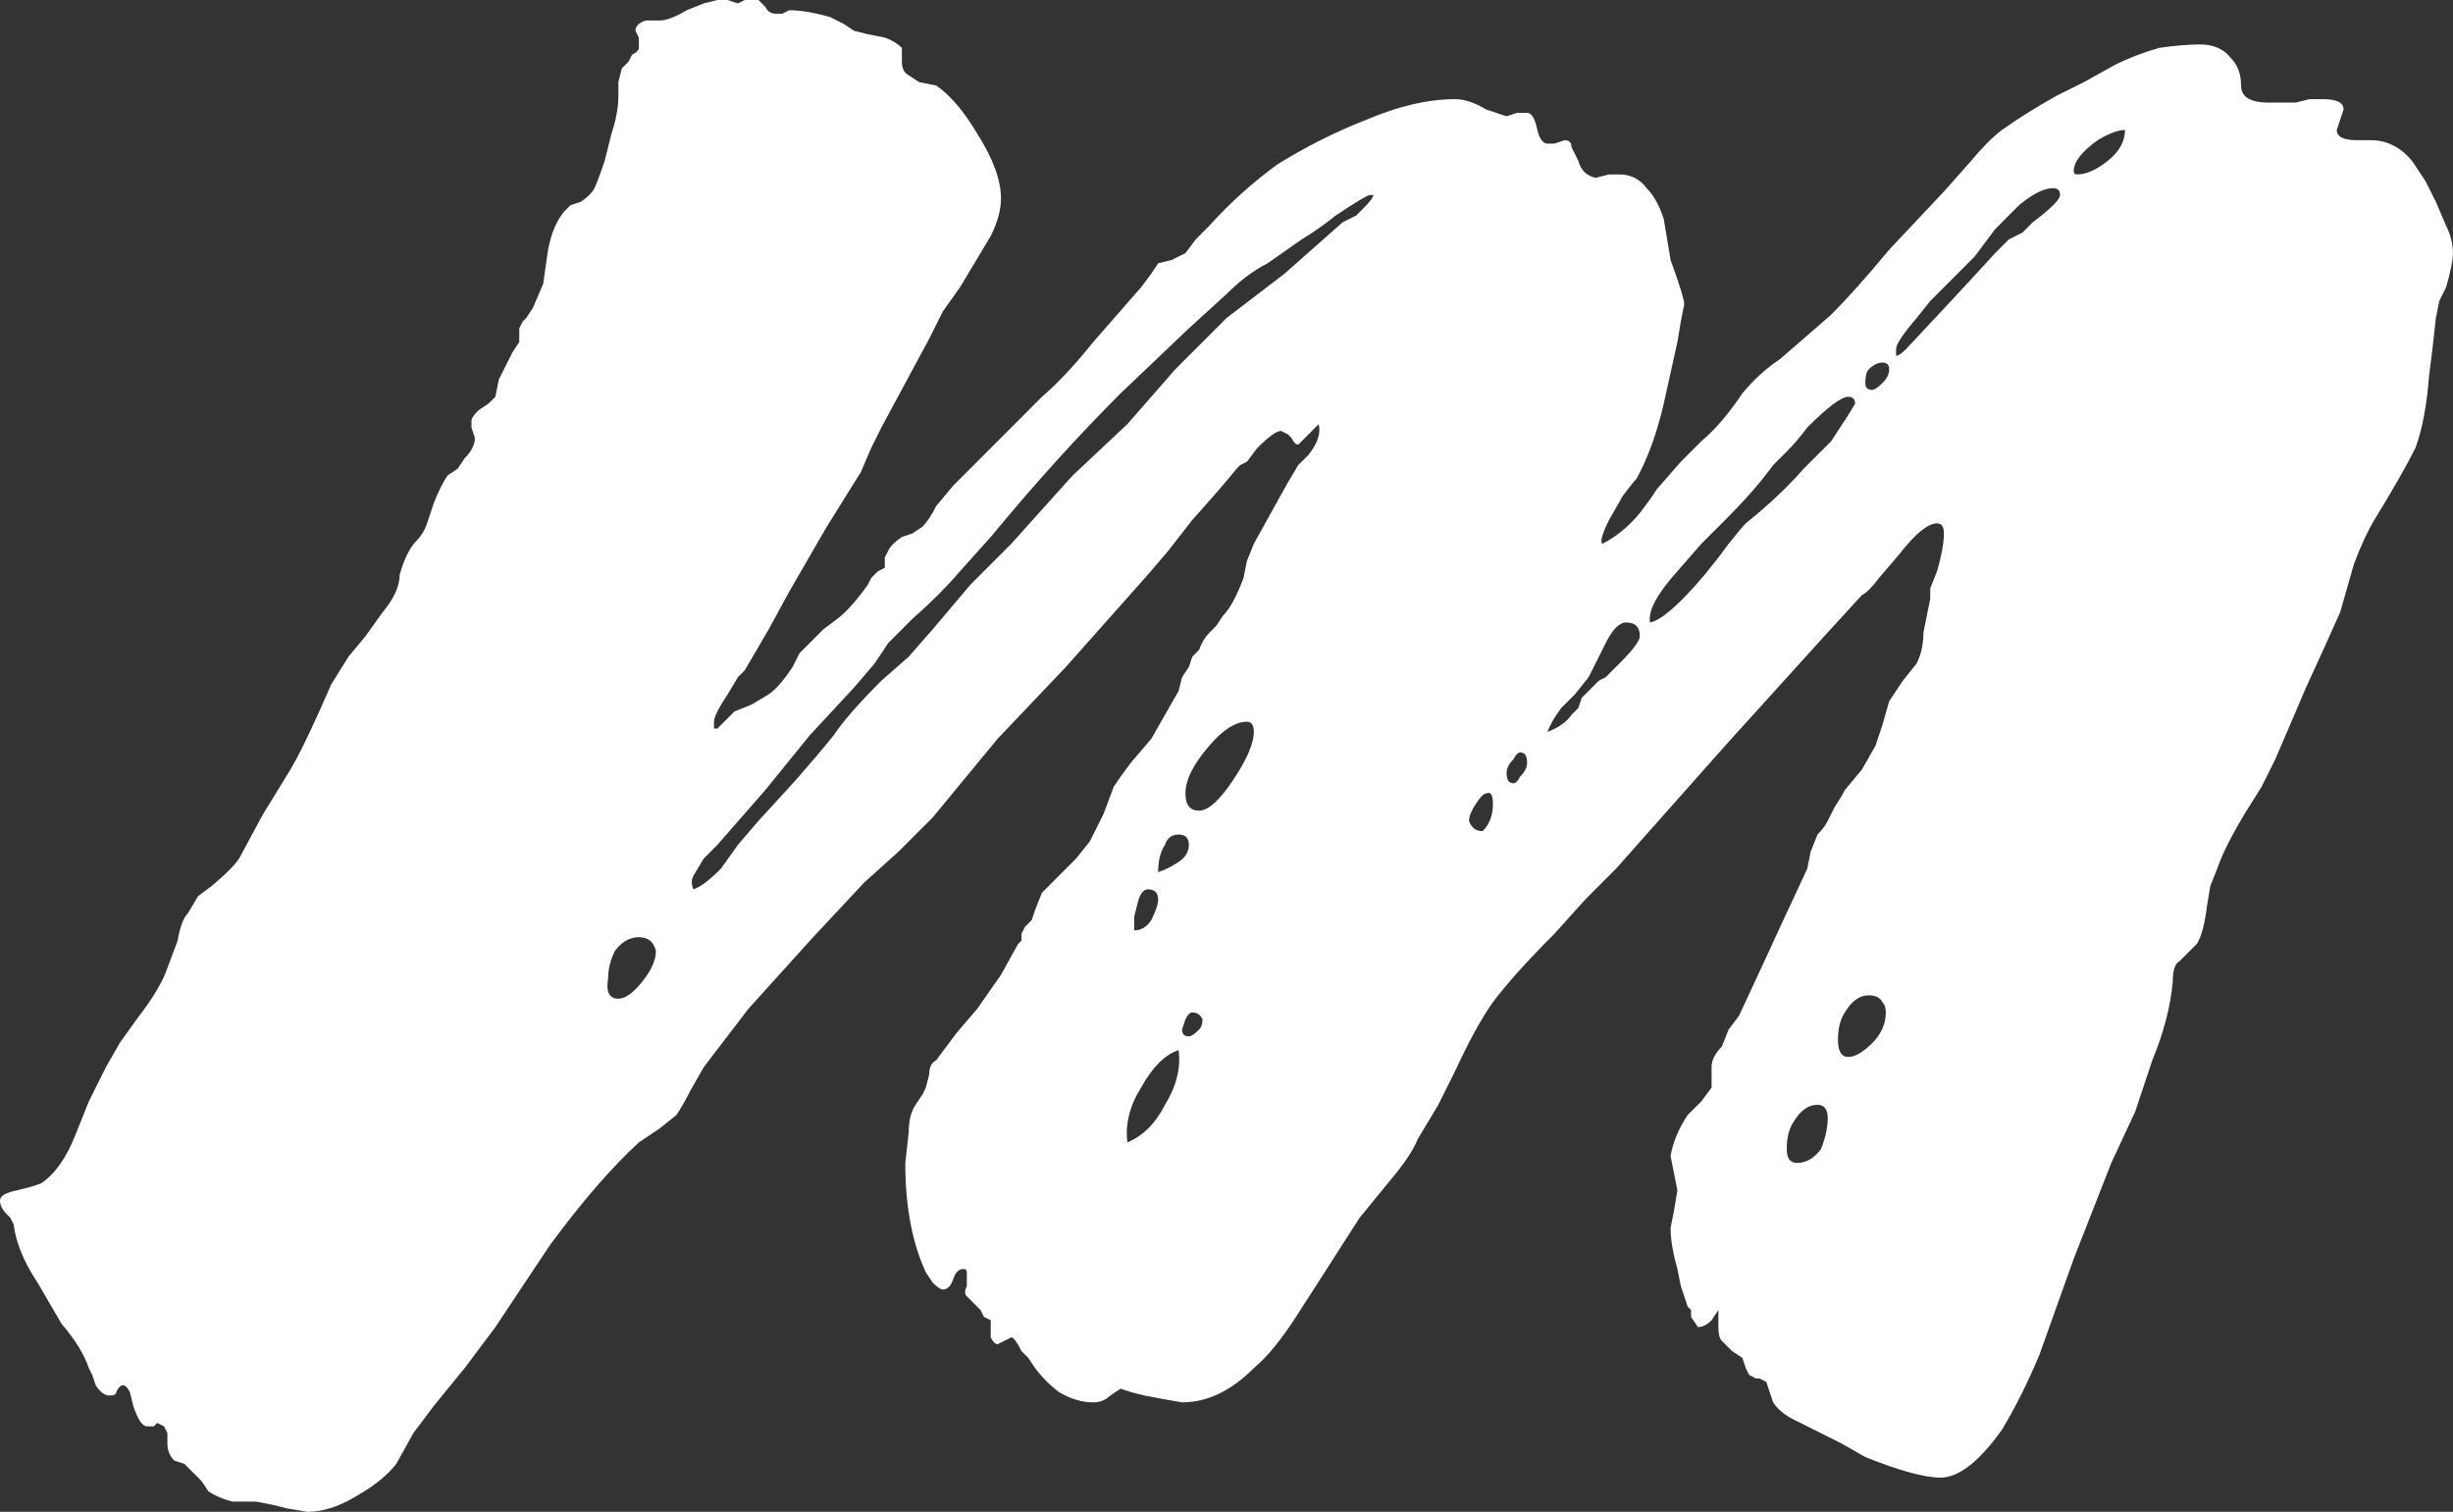 <?xml version="1.0" encoding="UTF-8"?> <svg xmlns="http://www.w3.org/2000/svg" viewBox="0 0 37.352 23.021" fill="none"><rect x="0" y="0" width="37.352" height="23.021" fill="#333333" stroke="none"/><path d="M4.37 22.969L4.162 22.917L3.902 22.865H3.537C3.399 22.83 3.277 22.778 3.173 22.708L3.069 22.552L2.913 22.396L2.809 22.292L2.653 22.24C2.584 22.17 2.549 22.083 2.549 21.979V21.823L2.497 21.719L2.393 21.667L2.341 21.719H2.237C2.168 21.719 2.098 21.615 2.029 21.406L1.977 21.198C1.942 21.128 1.907 21.094 1.873 21.094C1.838 21.094 1.803 21.128 1.769 21.198C1.769 21.233 1.734 21.25 1.665 21.25C1.595 21.25 1.526 21.198 1.457 21.094L1.405 20.937L1.353 20.833C1.283 20.625 1.144 20.399 0.936 20.156L0.572 19.531C0.364 19.219 0.243 18.924 0.208 18.646L0.156 18.542L0.104 18.49C0.035 18.42 0 18.351 0 18.281C0 18.212 0.087 18.16 0.26 18.125L0.468 18.073L0.624 18.021C0.832 17.882 1.006 17.639 1.144 17.292L1.353 16.771L1.613 16.25L1.821 15.885L2.081 15.521C2.324 15.208 2.48 14.948 2.549 14.74L2.705 14.323C2.74 14.115 2.792 13.976 2.861 13.906L3.017 13.646L3.225 13.49C3.433 13.316 3.572 13.177 3.641 13.073L4.006 12.396L4.422 11.719C4.526 11.545 4.665 11.267 4.838 10.885L5.046 10.417L5.306 10L5.566 9.687L5.826 9.323C6 9.115 6.086 8.924 6.086 8.75C6.156 8.507 6.242 8.333 6.347 8.229C6.416 8.16 6.468 8.073 6.503 7.969L6.607 7.656C6.676 7.483 6.745 7.344 6.815 7.24L6.971 7.135L7.075 6.979C7.179 6.875 7.231 6.771 7.231 6.667L7.179 6.51V6.406C7.179 6.372 7.214 6.319 7.283 6.25L7.439 6.146L7.543 6.042L7.595 5.781L7.699 5.573L7.803 5.365L7.907 5.208V5L7.959 4.896L8.011 4.844L8.115 4.687L8.271 4.323L8.323 3.958C8.358 3.646 8.445 3.403 8.583 3.229L8.687 3.125L8.844 3.073C8.948 3.003 9.017 2.934 9.052 2.865C9.086 2.795 9.138 2.656 9.208 2.448L9.312 2.031C9.381 1.823 9.416 1.632 9.416 1.458V1.25L9.468 1.042L9.572 0.937L9.624 0.833C9.693 0.799 9.728 0.764 9.728 0.729V0.573L9.676 0.469C9.676 0.399 9.728 0.347 9.832 0.312H10.04C10.144 0.312 10.283 0.26 10.456 0.156L10.716 0.052L10.924 0H11.08L11.236 0.052L11.34 0H11.549L11.653 0.104C11.687 0.174 11.739 0.208 11.809 0.208H11.913L12.017 0.156C12.19 0.156 12.398 0.191 12.641 0.26L12.849 0.365L13.005 0.469L13.213 0.521L13.473 0.573C13.577 0.608 13.664 0.66 13.733 0.729V0.937C13.733 1.042 13.768 1.111 13.837 1.146L13.994 1.25L14.254 1.302C14.462 1.441 14.67 1.684 14.878 2.031C15.121 2.413 15.242 2.743 15.242 3.021C15.242 3.194 15.19 3.385 15.086 3.594C14.982 3.767 14.826 4.028 14.618 4.375L14.358 4.74L14.15 5.156L13.785 5.833L13.421 6.51L13.265 6.823L13.109 7.187L12.589 8.021L12.017 9.01L11.705 9.583L11.34 10.208L11.288 10.26L11.236 10.312L11.08 10.573C10.942 10.781 10.872 10.92 10.872 10.99V11.094H10.924L11.028 10.99L11.184 10.833L11.445 10.729L11.705 10.573C11.809 10.503 11.93 10.365 12.069 10.156L12.173 9.948L12.329 9.792L12.537 9.583L12.745 9.427C12.884 9.323 13.04 9.149 13.213 8.906L13.265 8.802L13.317 8.75L13.369 8.698L13.473 8.646V8.49L13.525 8.385C13.56 8.316 13.629 8.247 13.733 8.177L13.889 8.125L14.046 8.021C14.115 7.951 14.184 7.847 14.254 7.708L14.514 7.396L15.19 6.719L15.866 6.042C16.109 5.833 16.369 5.556 16.647 5.208L17.375 4.375L17.531 4.167L17.635 4.01L17.843 3.958L18.051 3.854L18.207 3.646L18.415 3.437C18.727 3.09 19.074 2.778 19.456 2.5C19.907 2.222 20.357 1.997 20.808 1.823C21.294 1.615 21.745 1.51 22.161 1.51C22.299 1.51 22.456 1.562 22.629 1.667L22.941 1.771L23.097 1.719H23.253C23.323 1.719 23.375 1.806 23.409 1.979C23.444 2.118 23.496 2.187 23.565 2.187H23.669L23.825 2.135C23.895 2.135 23.929 2.17 23.929 2.24L24.033 2.448C24.068 2.587 24.155 2.674 24.294 2.708L24.502 2.656H24.658C24.831 2.656 24.97 2.726 25.074 2.865C25.178 2.969 25.265 3.125 25.334 3.333L25.386 3.646L25.438 3.958C25.577 4.34 25.646 4.566 25.646 4.635L25.594 4.896L25.542 5.208L25.334 6.146C25.23 6.597 25.091 6.979 24.918 7.292C24.883 7.326 24.814 7.413 24.71 7.552L24.502 7.917C24.398 8.125 24.363 8.247 24.398 8.281C24.606 8.177 24.796 8.021 24.97 7.812L25.126 7.604L25.23 7.448L25.594 7.031L25.906 6.719C26.114 6.545 26.322 6.302 26.531 5.99C26.704 5.781 26.895 5.608 27.103 5.469C27.346 5.26 27.606 5.035 27.883 4.792C28.126 4.549 28.421 4.219 28.767 3.802L29.6 2.917L30.016 2.448C30.189 2.24 30.345 2.083 30.484 1.979C30.727 1.806 31.004 1.632 31.316 1.458L31.733 1.25L32.201 0.99C32.409 0.885 32.634 0.799 32.877 0.729C33.12 0.694 33.328 0.677 33.501 0.677C33.709 0.677 33.865 0.747 33.97 0.885C34.073 0.99 34.125 1.128 34.125 1.302C34.125 1.476 34.264 1.562 34.542 1.562H34.958L35.166 1.51H35.374C35.582 1.51 35.686 1.562 35.686 1.667L35.634 1.823L35.582 1.979C35.582 2.083 35.686 2.135 35.894 2.135H36.102C36.345 2.135 36.553 2.24 36.727 2.448L36.934 2.76L37.091 3.073L37.247 3.437C37.316 3.576 37.351 3.715 37.351 3.854C37.351 3.958 37.316 4.132 37.247 4.375L37.143 4.583L37.091 4.844L37.039 5.312L36.987 5.729C36.952 6.181 36.883 6.545 36.779 6.823C36.64 7.101 36.432 7.465 36.154 7.917C36.05 8.09 35.946 8.316 35.842 8.594L35.634 9.323C35.495 9.635 35.322 10.017 35.114 10.469L34.646 11.562L34.438 11.979L34.177 12.396C33.97 12.743 33.831 13.021 33.761 13.229L33.657 13.49L33.605 13.802C33.571 14.08 33.519 14.271 33.449 14.375L33.293 14.531L33.189 14.635C33.12 14.67 33.085 14.774 33.085 14.948C33.05 15.33 32.946 15.729 32.773 16.146L32.513 16.927L32.149 17.708L31.577 19.167L31.056 20.625C30.883 21.042 30.692 21.424 30.484 21.771C30.137 22.257 29.825 22.5 29.548 22.5C29.305 22.5 28.923 22.396 28.403 22.187L28.039 21.979L27.727 21.823L27.311 21.615C27.172 21.545 27.068 21.458 26.999 21.354L26.947 21.198L26.895 21.042L26.791 20.99H26.738L26.634 20.937L26.583 20.833L26.531 20.677L26.374 20.573L26.218 20.417C26.184 20.382 26.166 20.312 26.166 20.208V19.948L26.062 20.104C25.993 20.174 25.923 20.208 25.854 20.208L25.75 20.052V19.948L25.698 19.896L25.594 19.583L25.542 19.323C25.473 19.08 25.438 18.871 25.438 18.698L25.49 18.437L25.542 18.125L25.49 17.865L25.438 17.604C25.473 17.396 25.559 17.187 25.698 16.979L25.906 16.771L26.062 16.562V16.25C26.062 16.146 26.114 16.042 26.218 15.937L26.322 15.677L26.479 15.469L26.843 14.687L27.155 14.01L27.519 13.229L27.571 12.969L27.675 12.708C27.744 12.639 27.796 12.569 27.831 12.5L27.935 12.292C28.004 12.187 28.057 12.101 28.091 12.031L28.351 11.719L28.559 11.354L28.663 11.042L28.767 10.677L28.975 10.365L29.184 10.104C29.253 9.965 29.288 9.809 29.288 9.635L29.392 9.115V8.958L29.496 8.698C29.565 8.455 29.6 8.264 29.6 8.125C29.6 8.021 29.565 7.969 29.496 7.969C29.357 7.969 29.166 8.125 28.923 8.437L28.611 8.802C28.507 8.941 28.421 9.028 28.351 9.062L27.779 9.687L26.27 11.354L24.606 13.229L24.138 13.698L23.669 14.219C23.253 14.635 22.941 14.983 22.733 15.26C22.56 15.503 22.369 15.851 22.161 16.302L21.901 16.823L21.589 17.344C21.519 17.517 21.38 17.726 21.172 17.969L20.704 18.542L20.236 19.271L19.768 20C19.525 20.382 19.3 20.66 19.092 20.833C18.745 21.181 18.381 21.354 17.999 21.354C17.791 21.319 17.6 21.285 17.427 21.25L17.219 21.198L17.063 21.146L16.907 21.25C16.837 21.319 16.751 21.354 16.647 21.354C16.473 21.354 16.3 21.302 16.126 21.198C15.988 21.094 15.866 20.972 15.762 20.833L15.658 20.677L15.554 20.573C15.485 20.434 15.433 20.365 15.398 20.365L15.294 20.417L15.19 20.469C15.155 20.469 15.121 20.434 15.086 20.365V20.104L14.982 20.052L14.93 19.948L14.826 19.844L14.722 19.74C14.687 19.705 14.687 19.653 14.722 19.583V19.375C14.722 19.34 14.704 19.323 14.67 19.323C14.6 19.323 14.548 19.375 14.514 19.479C14.479 19.583 14.427 19.635 14.358 19.635C14.323 19.635 14.271 19.601 14.202 19.531L14.098 19.375C13.889 18.924 13.785 18.368 13.785 17.708L13.837 17.24C13.837 17.066 13.872 16.927 13.941 16.823L14.046 16.667L14.098 16.562L14.15 16.354C14.15 16.25 14.184 16.181 14.254 16.146L14.566 15.729L14.878 15.365L15.242 14.844L15.502 14.375L15.554 14.323V14.219L15.606 14.115L15.71 14.01L15.762 13.854L15.866 13.594L16.178 13.281L16.386 13.073L16.595 12.812L16.803 12.396L16.959 11.979C17.028 11.875 17.115 11.753 17.219 11.615L17.531 11.25L17.739 10.885L17.947 10.521L17.999 10.312L18.103 10.156L18.155 10L18.259 9.896C18.294 9.792 18.346 9.705 18.415 9.635L18.519 9.531L18.623 9.375C18.727 9.271 18.831 9.08 18.935 8.802L18.987 8.542L19.092 8.281L19.352 7.812L19.612 7.344L19.768 7.083L19.924 6.927C20.063 6.753 20.115 6.597 20.08 6.458L20.028 6.51L19.924 6.615C19.854 6.684 19.802 6.736 19.768 6.771C19.733 6.771 19.698 6.736 19.664 6.667L19.612 6.615L19.508 6.562C19.438 6.562 19.317 6.649 19.144 6.823L18.987 7.031L18.883 7.083L18.831 7.135C18.693 7.309 18.467 7.569 18.155 7.917L17.791 8.385L17.479 8.75L16.23 10.156L15.19 11.25L14.202 12.448L13.681 12.969L13.161 13.437L12.381 14.271L11.393 15.365L10.716 16.25L10.508 16.615C10.439 16.753 10.369 16.875 10.3 16.979L10.04 17.187L9.728 17.396C9.312 17.778 8.861 18.299 8.375 18.958L7.959 19.583L7.543 20.208L7.075 20.833L6.607 21.406L6.294 21.823L6.034 22.292C5.896 22.465 5.705 22.621 5.462 22.76C5.185 22.934 4.925 23.021 4.682 23.021L4.37 22.969ZM31.629 2.656C31.767 2.656 31.923 2.587 32.097 2.448C32.27 2.309 32.357 2.153 32.357 1.979C32.253 1.979 32.114 2.031 31.941 2.135C31.698 2.309 31.577 2.465 31.577 2.604C31.577 2.639 31.594 2.656 31.629 2.656ZM28.872 5.417C28.906 5.417 28.958 5.382 29.027 5.312C29.582 4.722 30.033 4.236 30.38 3.854C30.415 3.819 30.484 3.75 30.588 3.646L30.796 3.542L30.952 3.385C31.23 3.177 31.368 3.038 31.368 2.969C31.368 2.899 31.334 2.865 31.264 2.865C31.126 2.865 30.952 2.951 30.744 3.125L30.38 3.49L30.068 3.906C29.964 4.01 29.808 4.167 29.6 4.375L29.392 4.583L29.184 4.844C28.975 5.087 28.872 5.243 28.872 5.312V5.417ZM10.56 13.542C10.664 13.507 10.803 13.403 10.976 13.229L11.236 12.865L11.549 12.5L12.121 11.875C12.364 11.597 12.554 11.372 12.693 11.198C12.832 10.99 13.074 10.712 13.421 10.365L13.837 10L14.202 9.583L14.774 8.906L15.398 8.281L15.866 7.76L16.334 7.24L17.167 6.458L17.895 5.625C18.103 5.417 18.363 5.156 18.675 4.844L19.56 4.167L20.444 3.385L20.652 3.281L20.756 3.177C20.86 3.073 20.912 3.003 20.912 2.969H20.86C20.826 2.969 20.652 3.073 20.34 3.281C20.167 3.42 19.993 3.542 19.82 3.646L19.3 4.01C19.092 4.115 18.883 4.271 18.675 4.479L18.103 5L17.063 5.99C16.404 6.649 15.745 7.378 15.086 8.177L14.618 8.698C14.41 8.941 14.167 9.184 13.889 9.427L13.525 9.792L13.317 10.104L13.005 10.469L12.329 11.198L11.653 12.031L11.288 12.448L10.924 12.865L10.716 13.073L10.56 13.333C10.525 13.403 10.525 13.472 10.56 13.542ZM28.507 5.937C28.542 5.937 28.594 5.903 28.663 5.833C28.733 5.764 28.767 5.694 28.767 5.625C28.767 5.556 28.733 5.521 28.663 5.521C28.594 5.521 28.525 5.556 28.455 5.625C28.421 5.66 28.403 5.729 28.403 5.833C28.403 5.903 28.438 5.937 28.507 5.937ZM25.126 9.479C25.299 9.444 25.577 9.201 25.958 8.75L26.166 8.49L26.322 8.281C26.461 8.108 26.548 8.003 26.583 7.969C26.929 7.691 27.224 7.413 27.467 7.135L27.519 7.083L27.623 6.979L27.883 6.719C28.091 6.406 28.212 6.215 28.247 6.146C28.247 6.076 28.212 6.042 28.143 6.042C28.039 6.042 27.831 6.198 27.519 6.51C27.415 6.649 27.311 6.771 27.207 6.875C27.103 6.979 27.033 7.049 26.999 7.083C26.825 7.326 26.583 7.604 26.27 7.917L26.114 8.073L25.906 8.281L25.542 8.698C25.23 9.045 25.091 9.306 25.126 9.479ZM23.565 11.146C23.739 11.076 23.86 10.99 23.929 10.885L24.033 10.781L24.086 10.625C24.155 10.556 24.224 10.486 24.294 10.417L24.346 10.365L24.45 10.312L24.658 10.104C24.866 9.896 24.97 9.757 24.97 9.687C24.97 9.549 24.9 9.479 24.762 9.479C24.658 9.479 24.554 9.583 24.45 9.792L24.294 10.104L24.19 10.312L23.981 10.573L23.773 10.781C23.669 10.92 23.6 11.042 23.565 11.146ZM18.259 12.344C18.398 12.344 18.571 12.187 18.779 11.875C18.987 11.562 19.092 11.319 19.092 11.146C19.092 11.042 19.057 10.99 18.987 10.99C18.814 10.99 18.623 11.111 18.415 11.354C18.173 11.632 18.051 11.875 18.051 12.083C18.051 12.257 18.12 12.344 18.259 12.344ZM23.045 11.927C23.08 11.927 23.114 11.892 23.149 11.823C23.219 11.753 23.253 11.684 23.253 11.615C23.253 11.51 23.219 11.458 23.149 11.458C23.114 11.458 23.08 11.493 23.045 11.562C22.976 11.632 22.941 11.701 22.941 11.771C22.941 11.875 22.976 11.927 23.045 11.927ZM22.577 12.656C22.681 12.552 22.733 12.413 22.733 12.24C22.733 12.101 22.698 12.049 22.629 12.083C22.594 12.083 22.542 12.135 22.473 12.24C22.404 12.344 22.369 12.431 22.369 12.5C22.404 12.604 22.473 12.656 22.577 12.656ZM17.635 13.281C17.739 13.247 17.843 13.194 17.947 13.125C18.051 13.056 18.103 12.969 18.103 12.865C18.103 12.76 18.051 12.708 17.947 12.708C17.843 12.708 17.774 12.76 17.739 12.865C17.67 12.969 17.635 13.108 17.635 13.281ZM17.271 14.167C17.375 14.167 17.462 14.115 17.531 14.01C17.6 13.871 17.635 13.767 17.635 13.698C17.635 13.594 17.583 13.542 17.479 13.542C17.41 13.542 17.358 13.611 17.323 13.75L17.271 13.958V14.167ZM9.416 15.208C9.52 15.208 9.641 15.121 9.78 14.948C9.919 14.774 9.988 14.618 9.988 14.479C9.953 14.34 9.867 14.271 9.728 14.271C9.589 14.271 9.468 14.34 9.364 14.479C9.294 14.618 9.26 14.757 9.26 14.896C9.225 15.104 9.277 15.208 9.416 15.208ZM28.143 16.094C28.247 16.094 28.369 16.024 28.507 15.885C28.646 15.746 28.715 15.59 28.715 15.417C28.715 15.347 28.698 15.295 28.663 15.26C28.629 15.191 28.559 15.156 28.455 15.156C28.316 15.156 28.195 15.243 28.091 15.417C28.022 15.521 27.987 15.66 27.987 15.833C27.987 16.007 28.039 16.094 28.143 16.094ZM18.103 15.781C18.138 15.781 18.19 15.746 18.259 15.677C18.294 15.642 18.311 15.59 18.311 15.521C18.277 15.451 18.225 15.417 18.155 15.417C18.12 15.417 18.086 15.451 18.051 15.521L17.999 15.677C17.999 15.746 18.034 15.781 18.103 15.781ZM17.167 17.396C17.41 17.292 17.6 17.101 17.739 16.823C17.912 16.545 17.982 16.267 17.947 15.99C17.739 16.059 17.548 16.25 17.375 16.562C17.201 16.84 17.132 17.118 17.167 17.396ZM27.363 17.708C27.501 17.708 27.623 17.639 27.727 17.5C27.796 17.326 27.831 17.17 27.831 17.031C27.831 16.892 27.779 16.823 27.675 16.823C27.536 16.823 27.415 16.91 27.311 17.083C27.241 17.187 27.207 17.326 27.207 17.5C27.207 17.639 27.259 17.708 27.363 17.708Z" fill="white"></path></svg> 